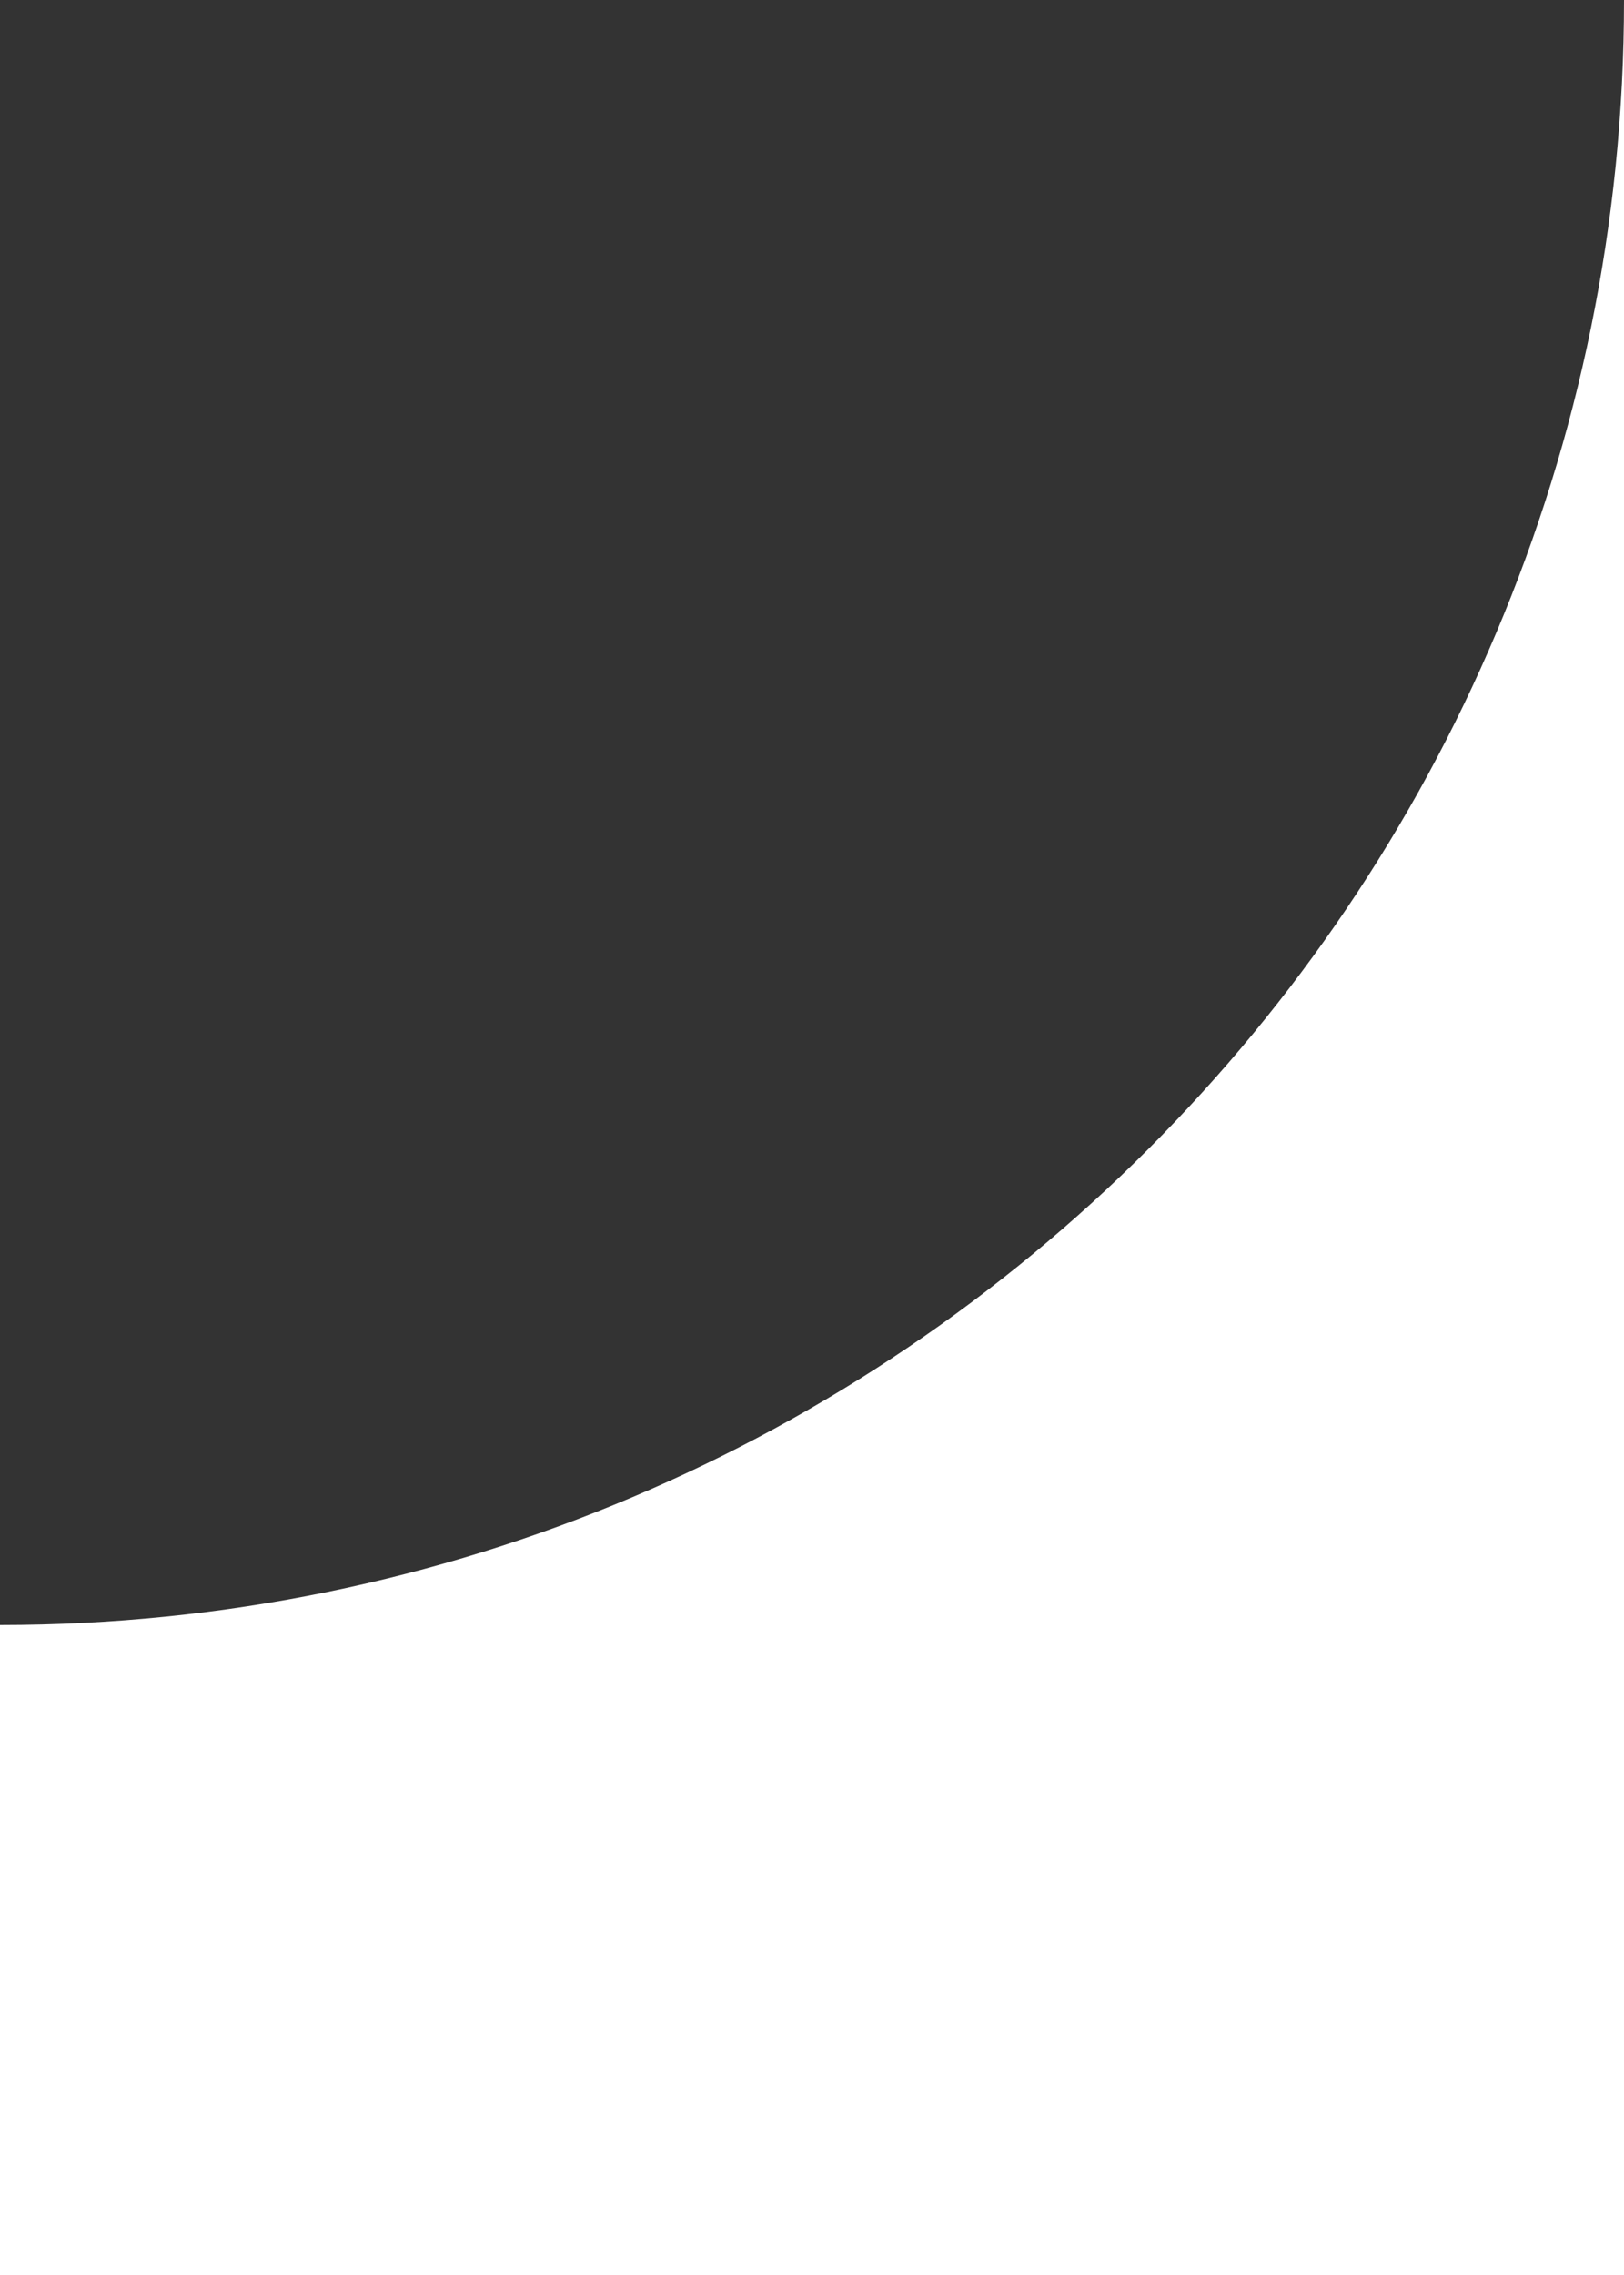 <?xml version="1.0" encoding="UTF-8"?> <svg xmlns="http://www.w3.org/2000/svg" width="40" height="56" viewBox="0 0 40 56" fill="none"><rect x="0" y="0" width="40" height="56" fill="#333333" stroke="none"/> <path d="M40 0V56H0L3.8147e-06 40C22.091 40 40 22.091 40 0Z" fill="white"></path> </svg> 